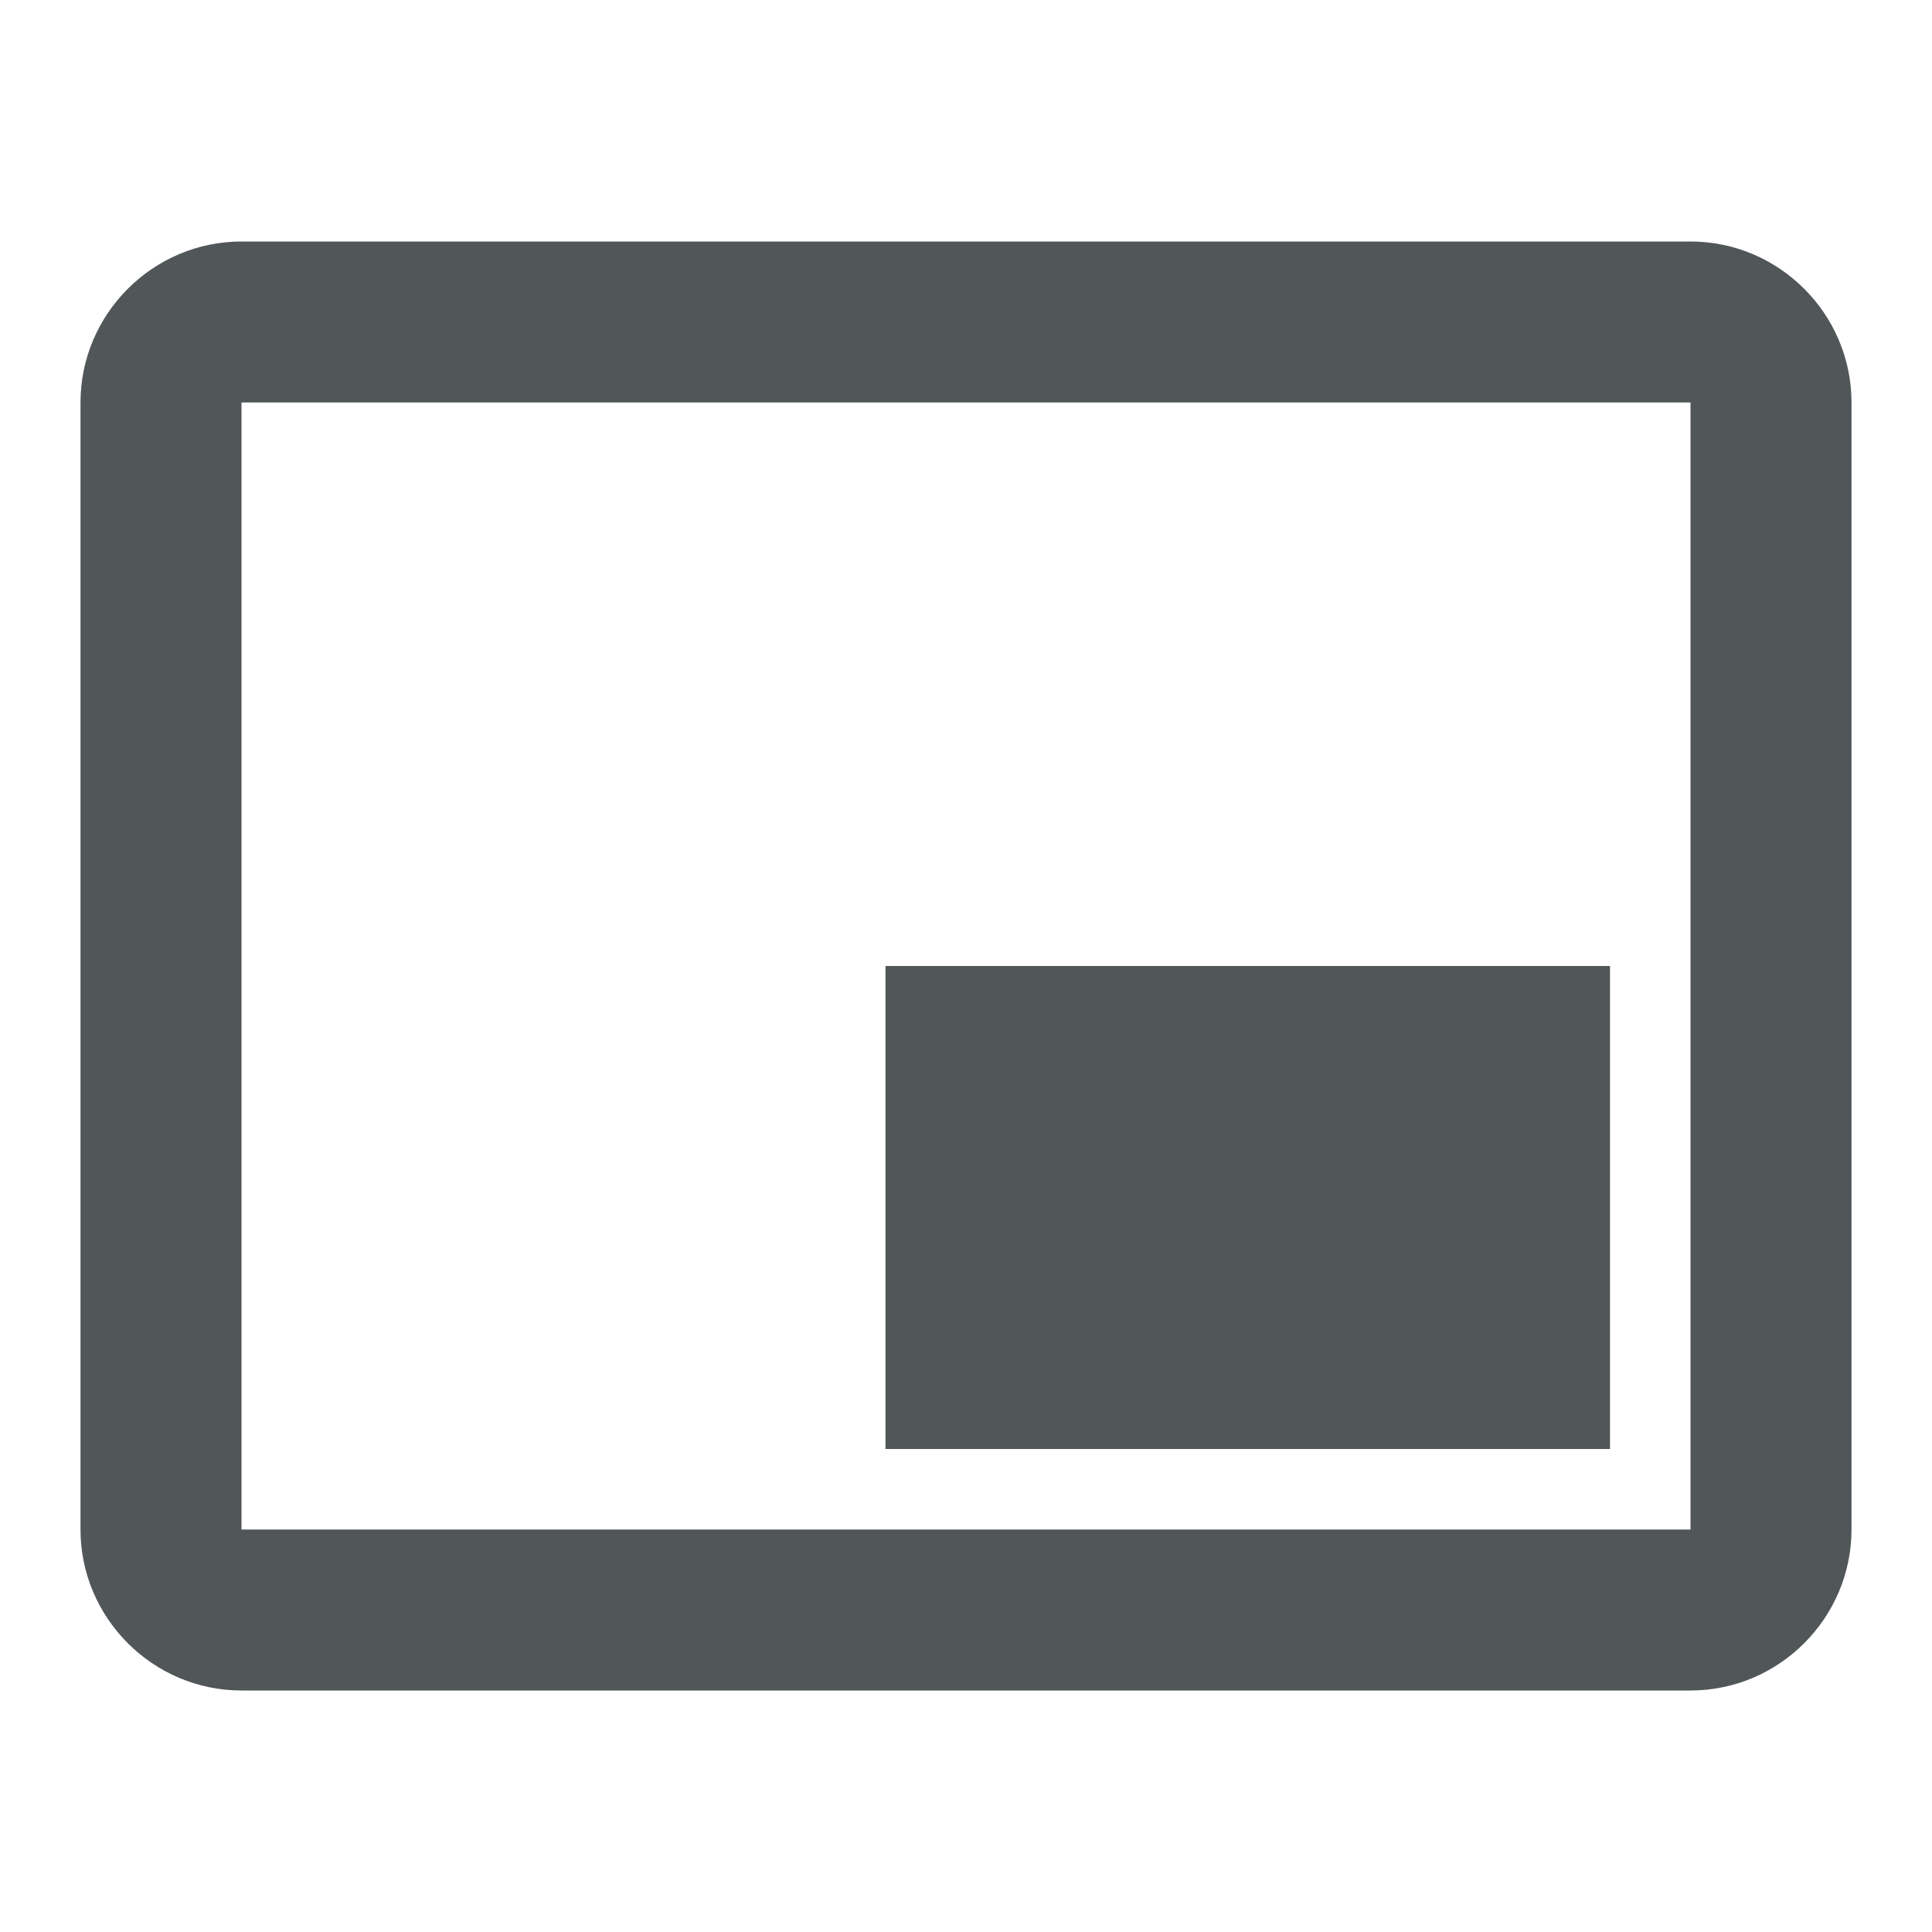 <svg width="18" height="18" viewBox="0 0 18 18" fill="none" xmlns="http://www.w3.org/2000/svg">
<path d="M15.75 2.25H2.25C1.425 2.25 0.75 2.925 0.75 3.75V14.25C0.75 15.075 1.425 15.75 2.25 15.75H15.75C16.575 15.75 17.25 15.075 17.25 14.25V3.75C17.25 2.925 16.575 2.25 15.75 2.25ZM15.75 14.25H2.25V3.75H15.75V14.25ZM8.25 9H15V13.5H8.25V9Z" fill="#515658"/>
</svg>
